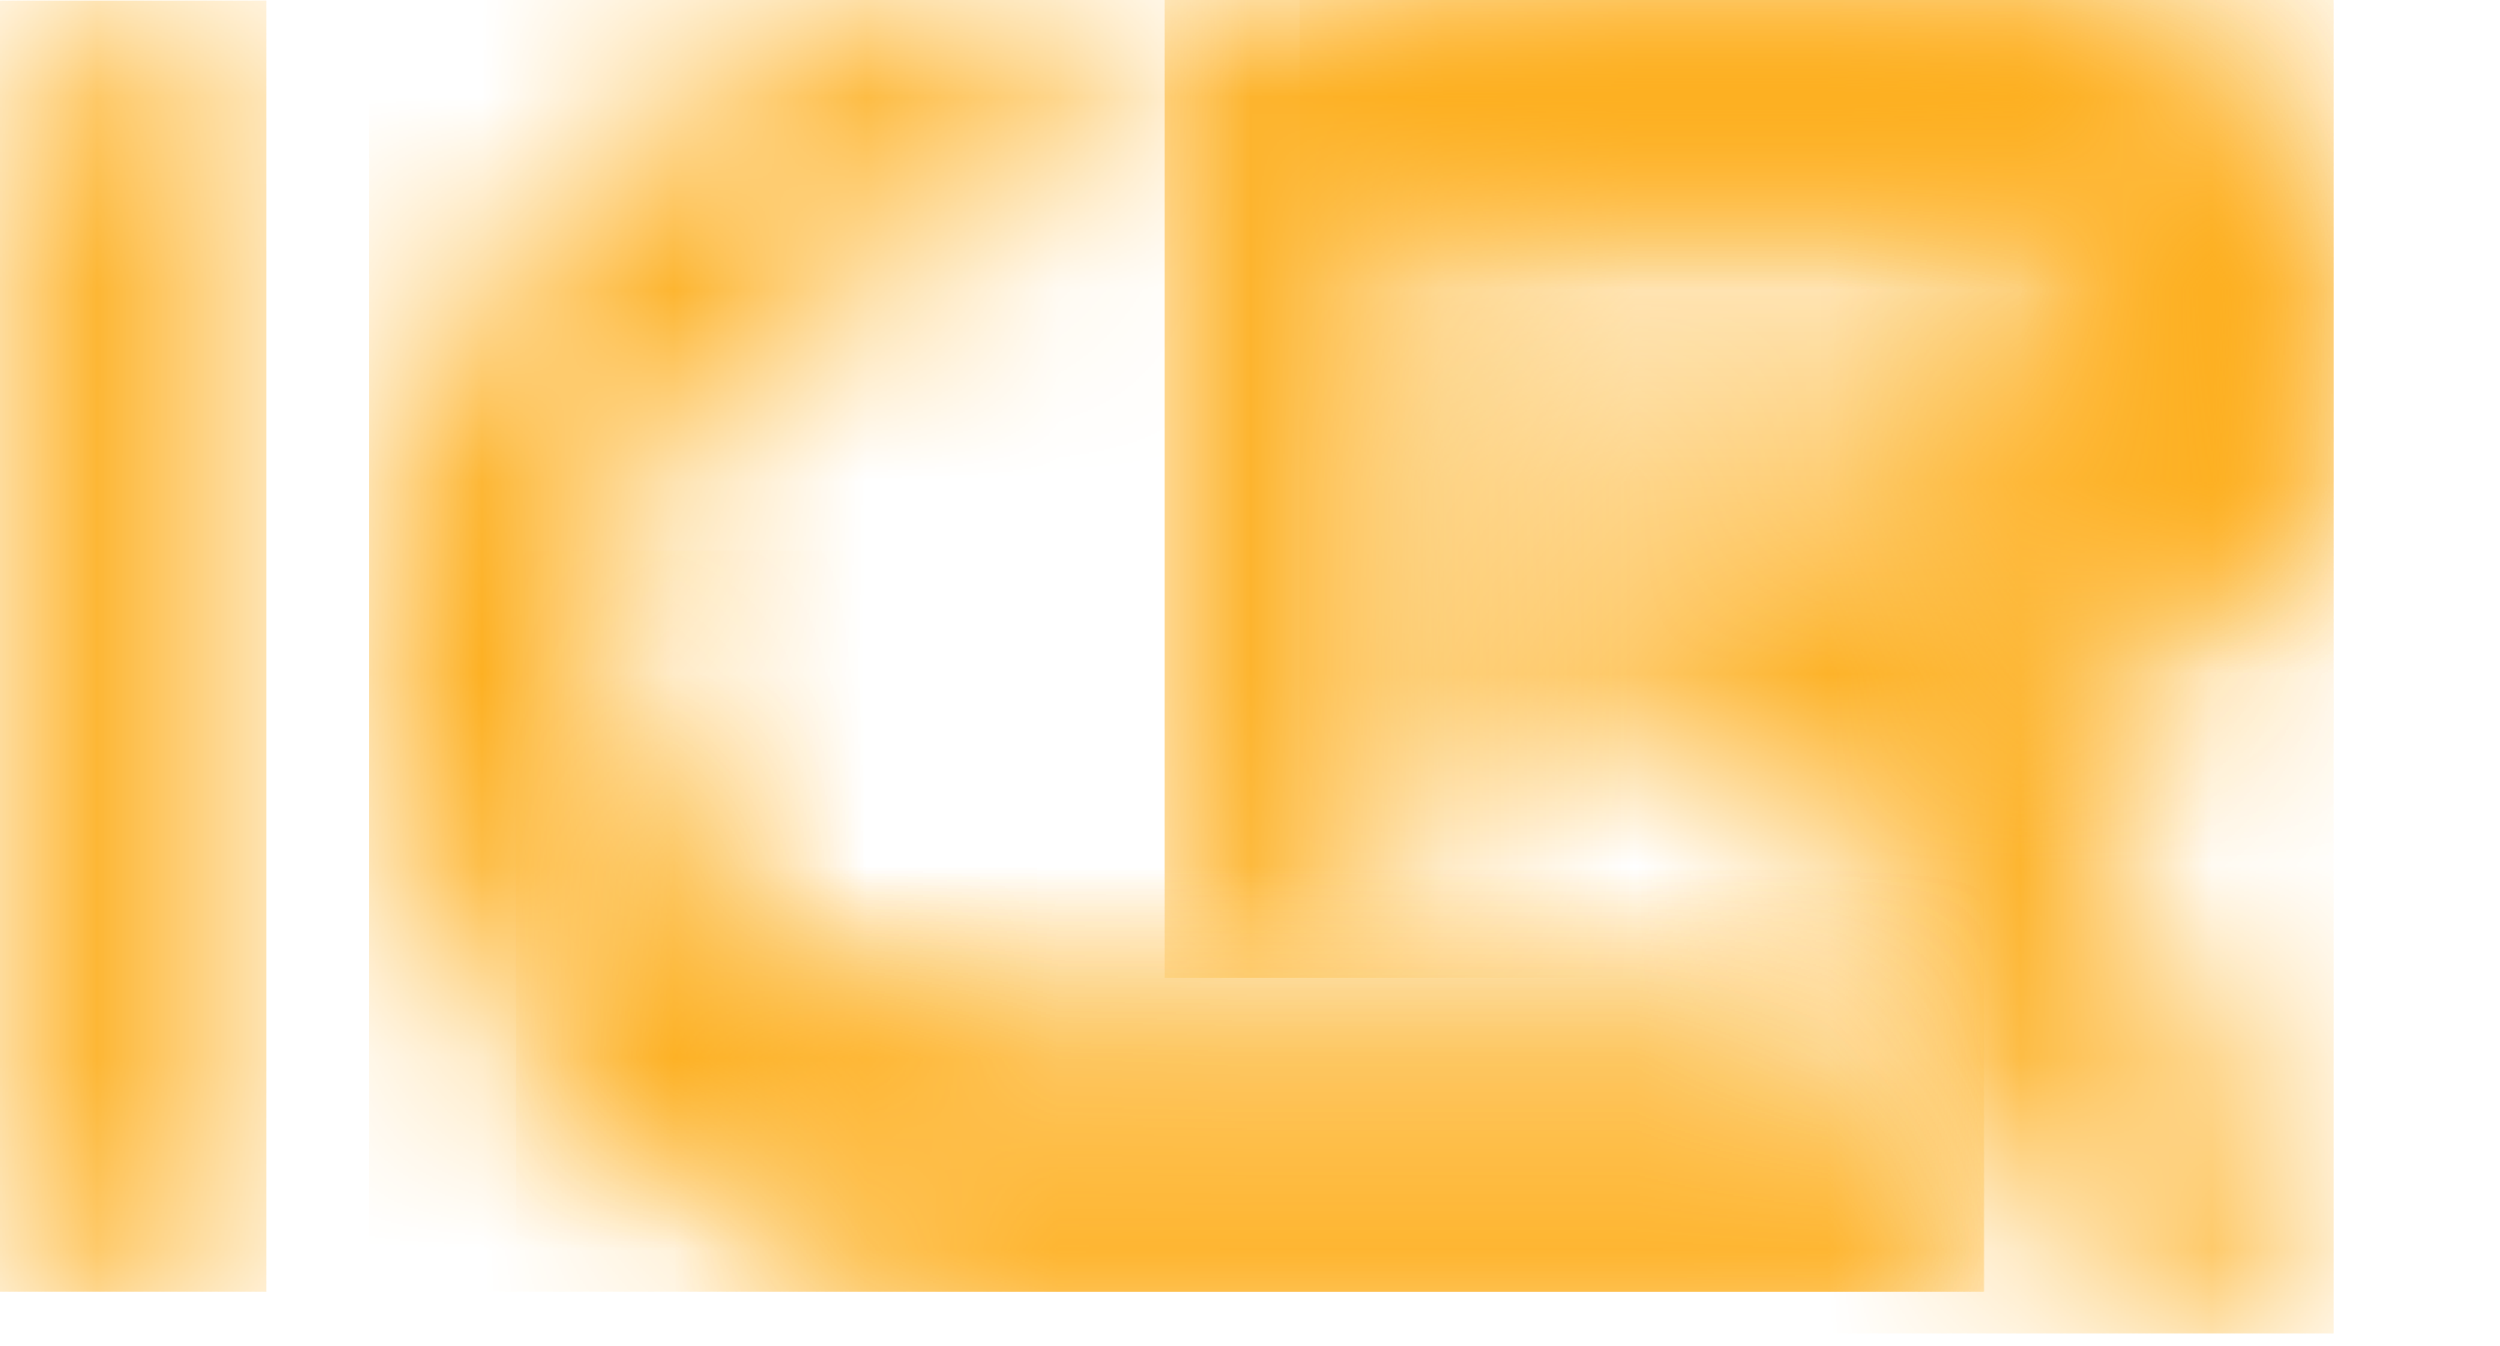 <svg width="13" height="7" viewBox="0 0 13 7" fill="none" xmlns="http://www.w3.org/2000/svg">
<g id="Group">
<g id="Clip path group">
<mask id="mask0_2982_5616" style="mask-type:luminance" maskUnits="userSpaceOnUse" x="6" y="0" width="7" height="7">
<g id="clippath">
<path id="Vector" d="M6.758 5.019C6.901 5.022 7.069 5.019 7.262 5.019H6.758ZM10.552 3.618C10.735 3.599 10.909 3.551 11.073 3.474C11.7 3.186 12.135 2.553 12.135 1.819C12.135 1.315 11.932 0.864 11.604 0.528C11.276 0.201 10.822 0 10.32 0H7.262V1.199H10.32C10.533 1.199 10.678 1.296 10.755 1.374C10.822 1.441 10.938 1.596 10.938 1.819C10.938 2.06 10.793 2.282 10.571 2.38C10.494 2.419 10.407 2.438 10.32 2.438L7.262 2.447V3.637H8.468C8.902 3.637 9.278 3.866 9.49 4.211L9.519 4.267C9.735 4.685 9.95 5.103 10.166 5.521C10.895 6.934 10.538 6.717 12.134 6.717C11.928 6.319 11.723 5.92 11.517 5.521L10.552 3.618V3.618Z" fill="white"/>
</g>
</mask>
<g mask="url(#mask0_2982_5616)">
<g id="Group_2">
<path id="Vector_2" d="M12.135 0H6.758V6.934H12.135V0Z" fill="#FDB022"/>
</g>
</g>
</g>
<g id="Clip path group_2">
<mask id="mask1_2982_5616" style="mask-type:luminance" maskUnits="userSpaceOnUse" x="1" y="0" width="10" height="7">
<g id="clippath-1">
<path id="Vector_3" d="M5.555 0H5.296C3.434 0 1.919 1.507 1.919 3.359C1.919 5.211 3.434 6.717 5.296 6.717H10.315C9.871 5.88 9.767 5.518 8.888 5.518H5.296C4.1 5.518 3.125 4.549 3.125 3.359C3.125 2.27 3.943 1.388 4.994 1.22C5.649 1.116 5.555 0.886 5.555 0Z" fill="white"/>
</g>
</mask>
<g mask="url(#mask1_2982_5616)">
<g id="Group_3">
<path id="Vector_4" d="M10.315 0H1.919V6.717H10.315V0Z" fill="#FDB022"/>
</g>
</g>
</g>
<g id="Clip path group_3">
<mask id="mask2_2982_5616" style="mask-type:luminance" maskUnits="userSpaceOnUse" x="6" y="0" width="7" height="6">
<g id="clippath-2">
<path id="Vector_5" d="M7.262 3.637V1.2H10.32C10.533 1.2 10.678 1.296 10.755 1.374C10.822 1.441 10.938 1.596 10.938 1.819C10.938 2.06 10.793 2.283 10.571 2.38C10.494 2.419 10.407 2.438 10.32 2.438L8.791 2.443C10.081 2.553 10.552 3.618 10.552 3.618C10.735 3.599 10.909 3.551 11.073 3.474C11.7 3.186 12.135 2.553 12.135 1.819C12.135 1.315 11.932 0.864 11.604 0.528C11.276 0.202 10.822 0 10.32 0H6.056V4.334C6.056 5.086 6.407 5.019 7.262 5.019V3.638V3.637Z" fill="white"/>
</g>
</mask>
<g mask="url(#mask2_2982_5616)">
<g id="Group_4">
<path id="Vector_6" d="M12.135 -0H6.056V5.085H12.135V-0Z" fill="#FDB022"/>
</g>
</g>
</g>
<g id="Clip path group_4">
<mask id="mask3_2982_5616" style="mask-type:luminance" maskUnits="userSpaceOnUse" x="3" y="2" width="8" height="5">
<g id="clippath-3">
<path id="Vector_7" d="M8.89 5.518H5.298C4.101 5.518 3.127 4.549 3.127 3.358C3.127 3.188 3.147 3.022 3.185 2.863C2.953 3.685 2.68 5.651 4.92 6.697C5.044 6.71 5.17 6.717 5.297 6.717H10.316C9.873 5.88 9.768 5.518 8.889 5.518" fill="white"/>
</g>
</mask>
<g mask="url(#mask3_2982_5616)">
<g id="Group_5">
<path id="Vector_8" d="M10.319 2.863H2.683V6.717H10.319V2.863Z" fill="#FDB022"/>
</g>
</g>
</g>
<g id="Clip path group_5">
<mask id="mask4_2982_5616" style="mask-type:luminance" maskUnits="userSpaceOnUse" x="0" y="0" width="2" height="7">
<g id="clippath-4">
<path id="Vector_9" d="M1.289 6.717V0.003C-0.099 0.003 0.084 0.747 0.084 2.089V6.718H1.289V6.717Z" fill="white"/>
</g>
</mask>
<g mask="url(#mask4_2982_5616)">
<g id="Group_6">
<path id="Vector_10" d="M1.385 0.003H-0.003V6.717H1.385V0.003Z" fill="#FDB022"/>
</g>
</g>
</g>
</g>
</svg>
